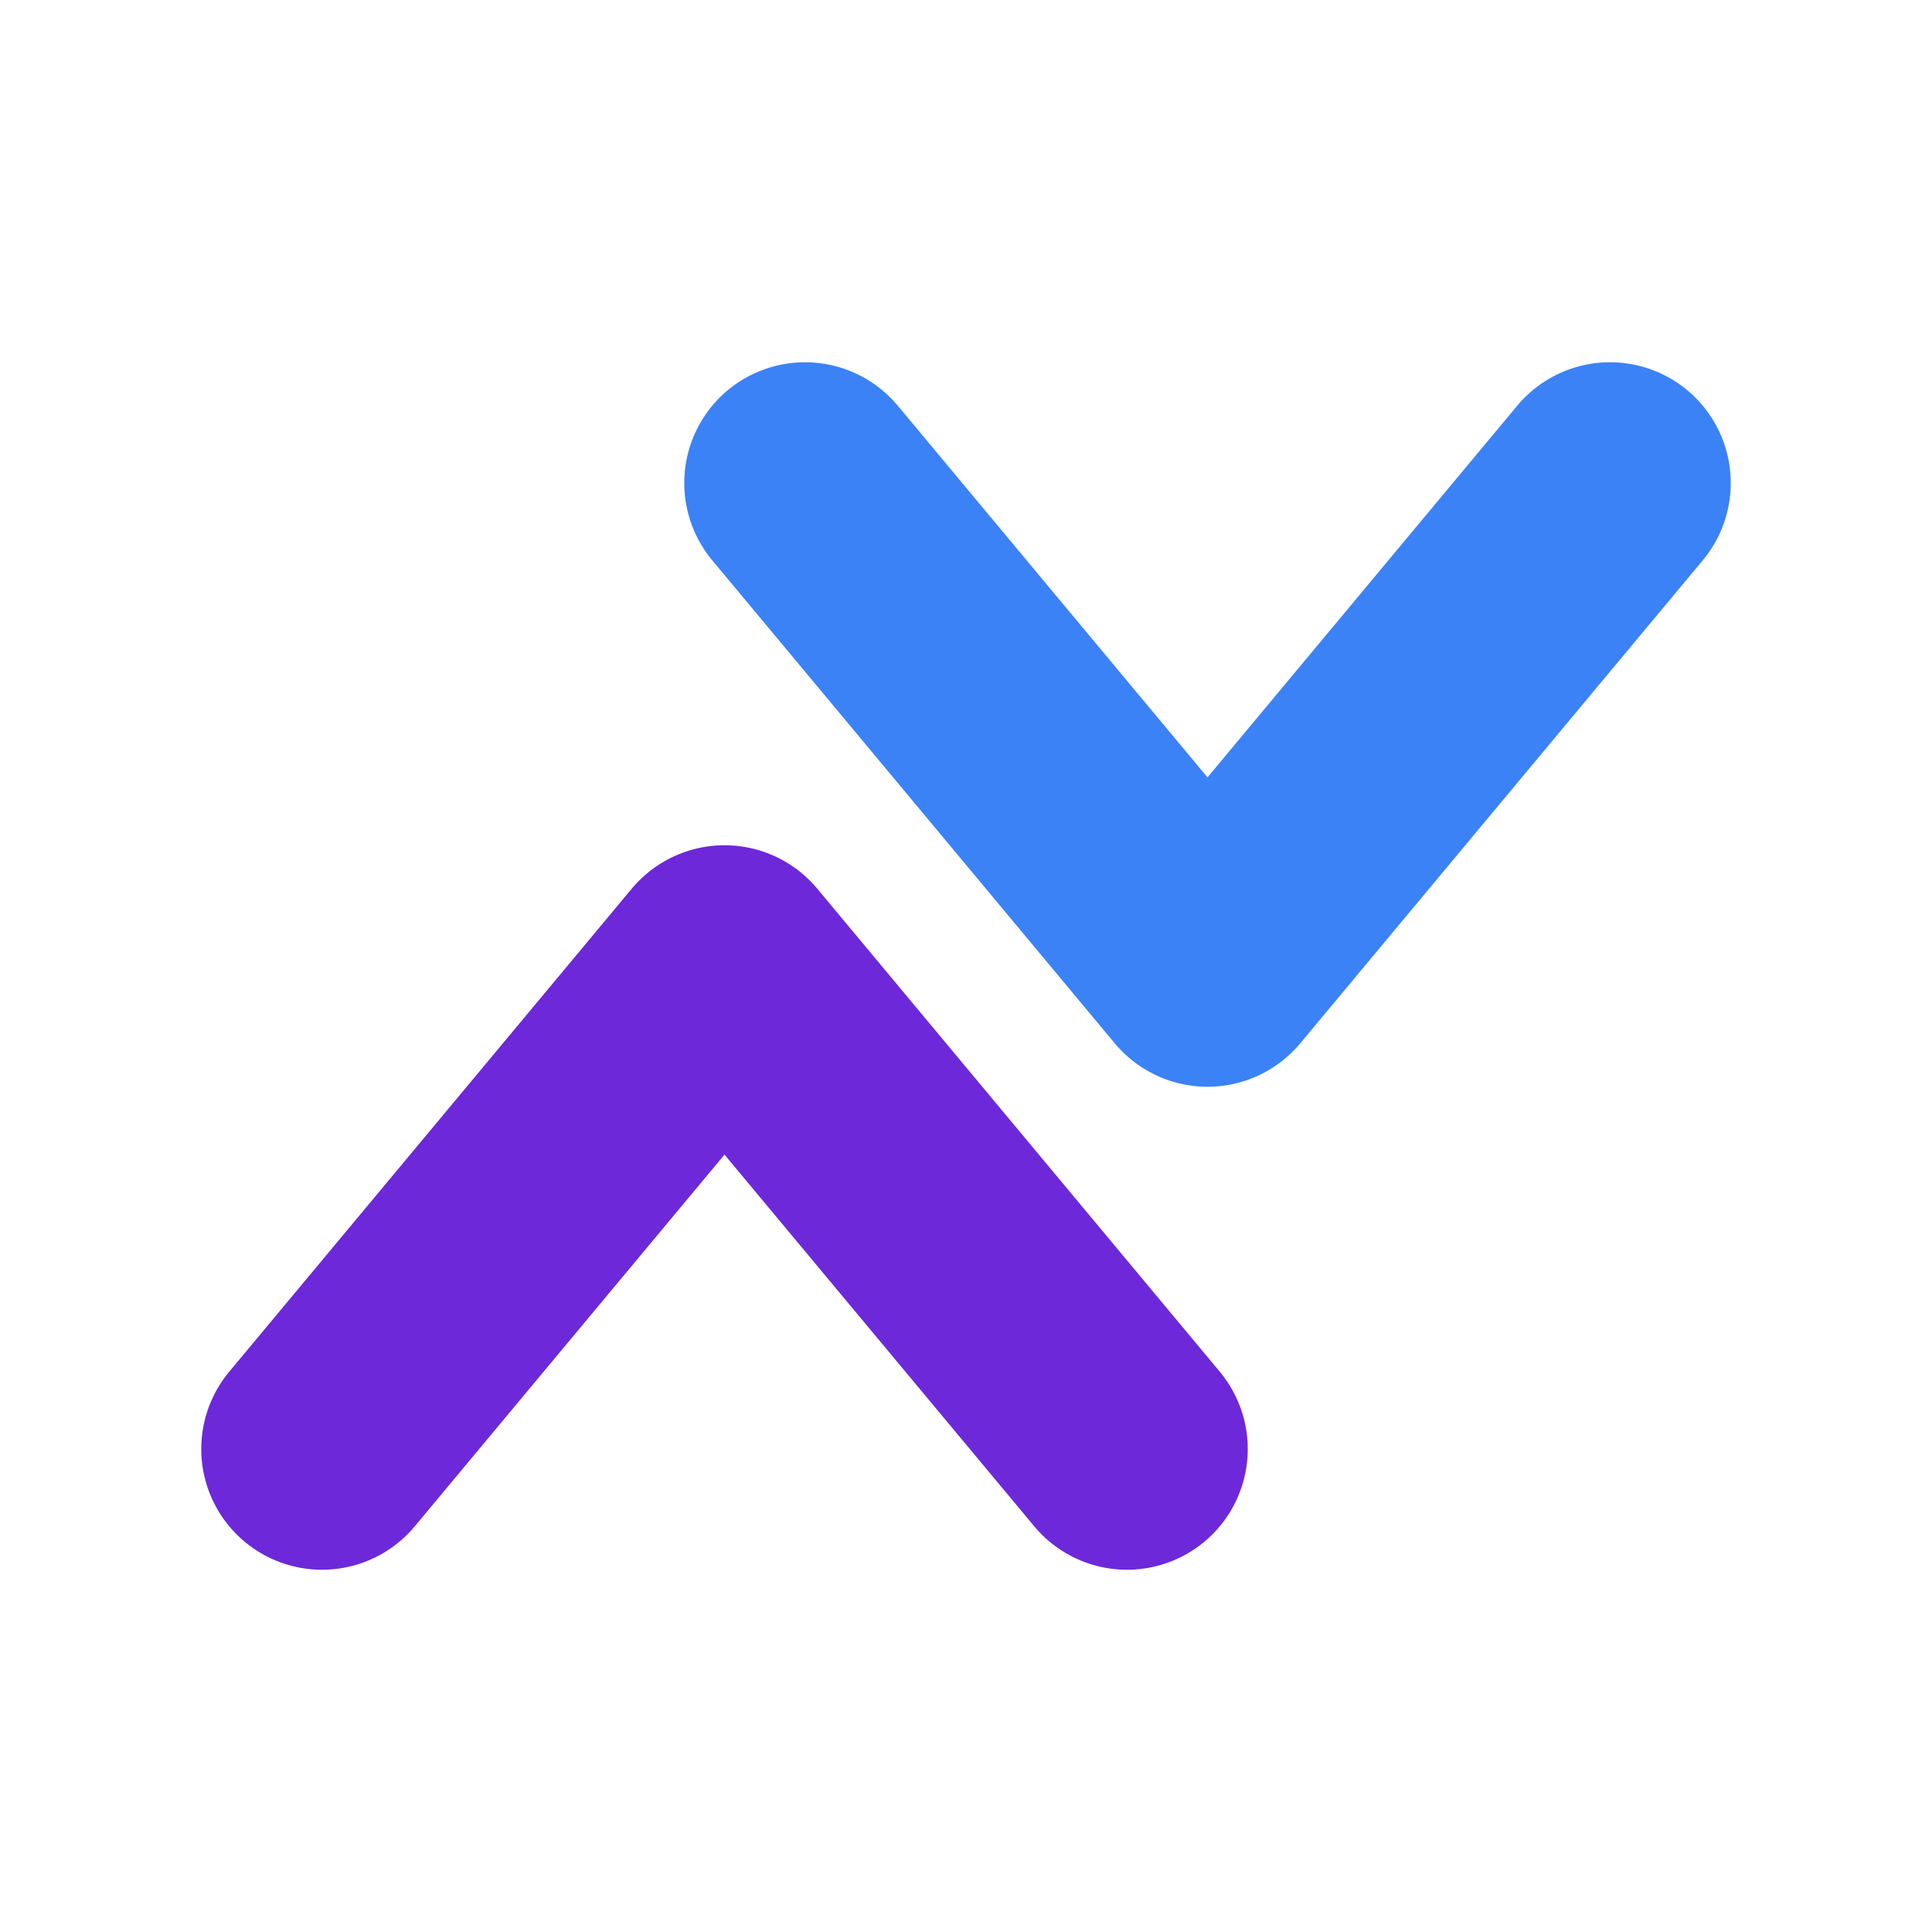 <svg width="24" height="24" viewBox="0 0 24 24" fill="none" xmlns="http://www.w3.org/2000/svg">
  <g>
    <path
      d="M4 18L9 12L14 18"
      stroke="#6d28d9"
      stroke-width="3"
      stroke-linecap="round"
      stroke-linejoin="round"
    />
    <path
      d="M10 6L15 12L20 6"
      stroke="#3b82f6"
      stroke-width="3"
      stroke-linecap="round"
      stroke-linejoin="round"
    />
  </g>
</svg>
